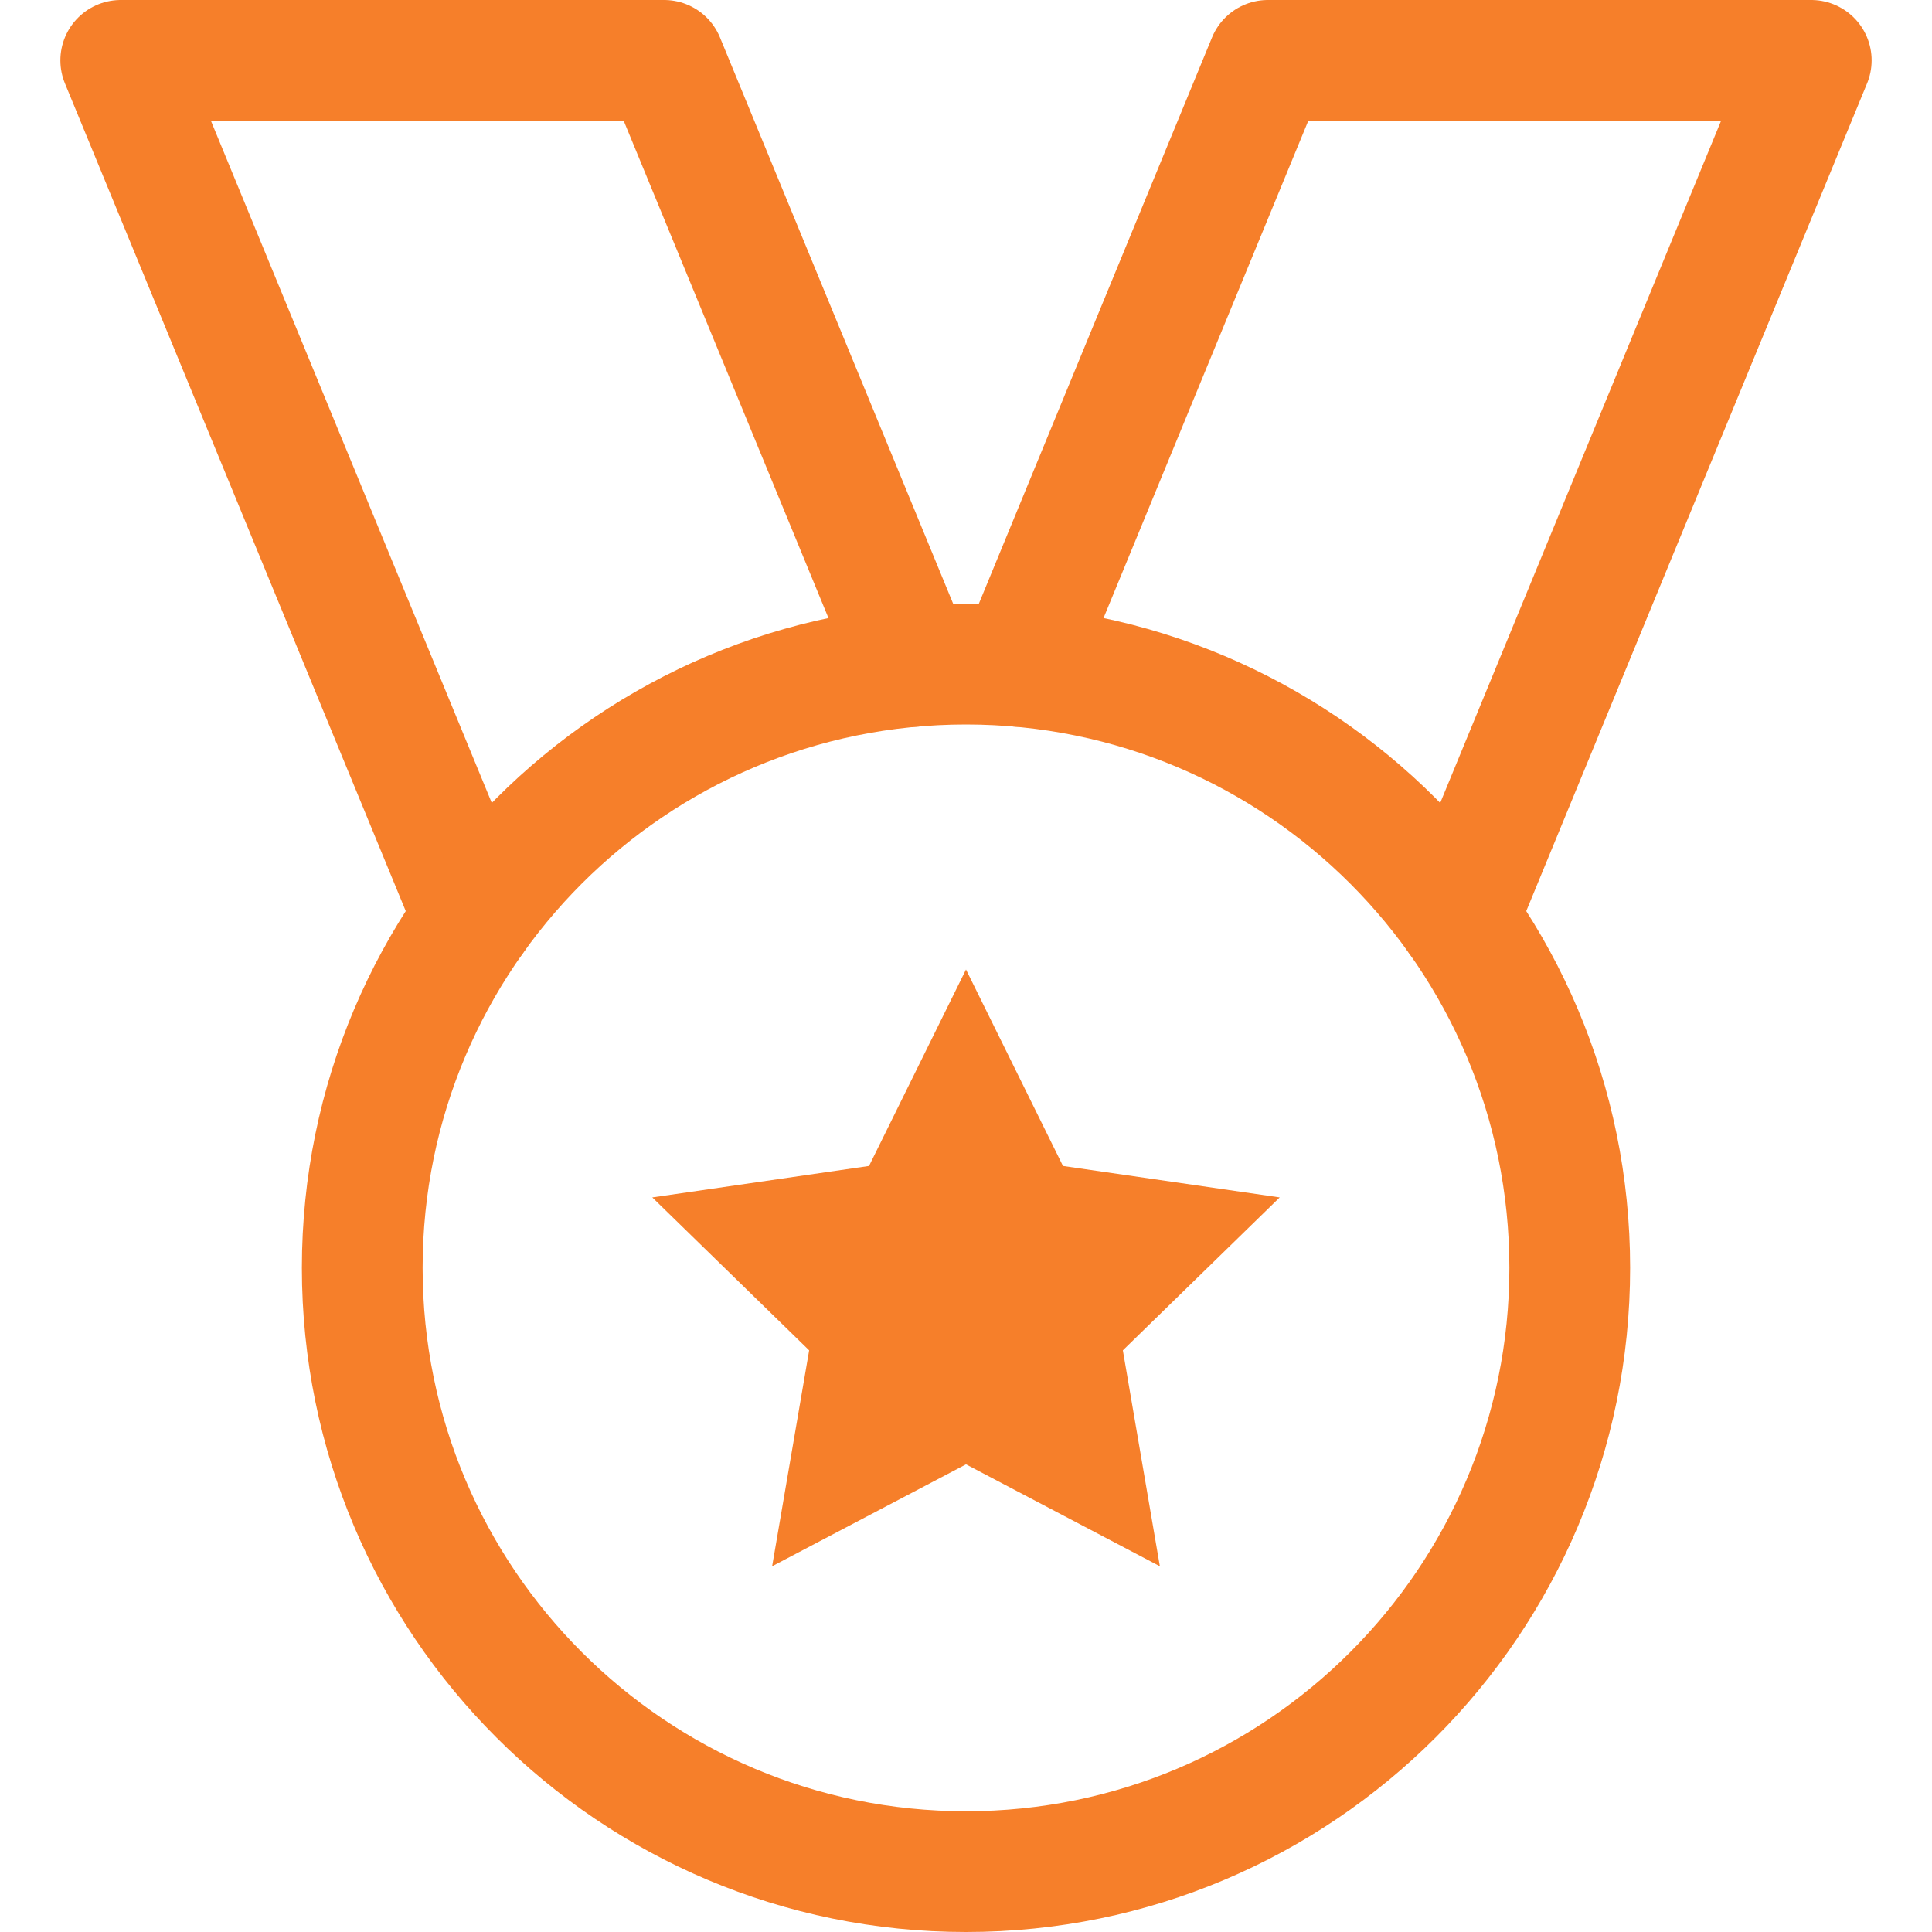 <svg width="32" height="32" viewBox="0 0 32 32" fill="none" xmlns="http://www.w3.org/2000/svg">
<path d="M15.133 11.037L11 1H2L7.849 15.205" stroke="#F67F2A" stroke-width="2" stroke-linecap="round" stroke-linejoin="round"/>
<path d="M16.867 11.037L21 1H30L24.151 15.205" stroke="#F67F2A" stroke-width="2" stroke-linecap="round" stroke-linejoin="round"/>
<path d="M16 31C21.523 31 26 26.523 26 21C26 15.477 21.523 11 16 11C10.477 11 6 15.477 6 21C6 26.523 10.477 31 16 31Z" stroke="#F67F2A" stroke-width="2" stroke-linecap="round" stroke-linejoin="round"/>
<path d="M16 16.058L17.606 19.312L21.196 19.833L18.598 22.366L19.211 25.942L16 24.254L12.789 25.942L13.402 22.366L10.804 19.833L14.394 19.312L16 16.058Z" fill="#F67F2A"/>
</svg>
